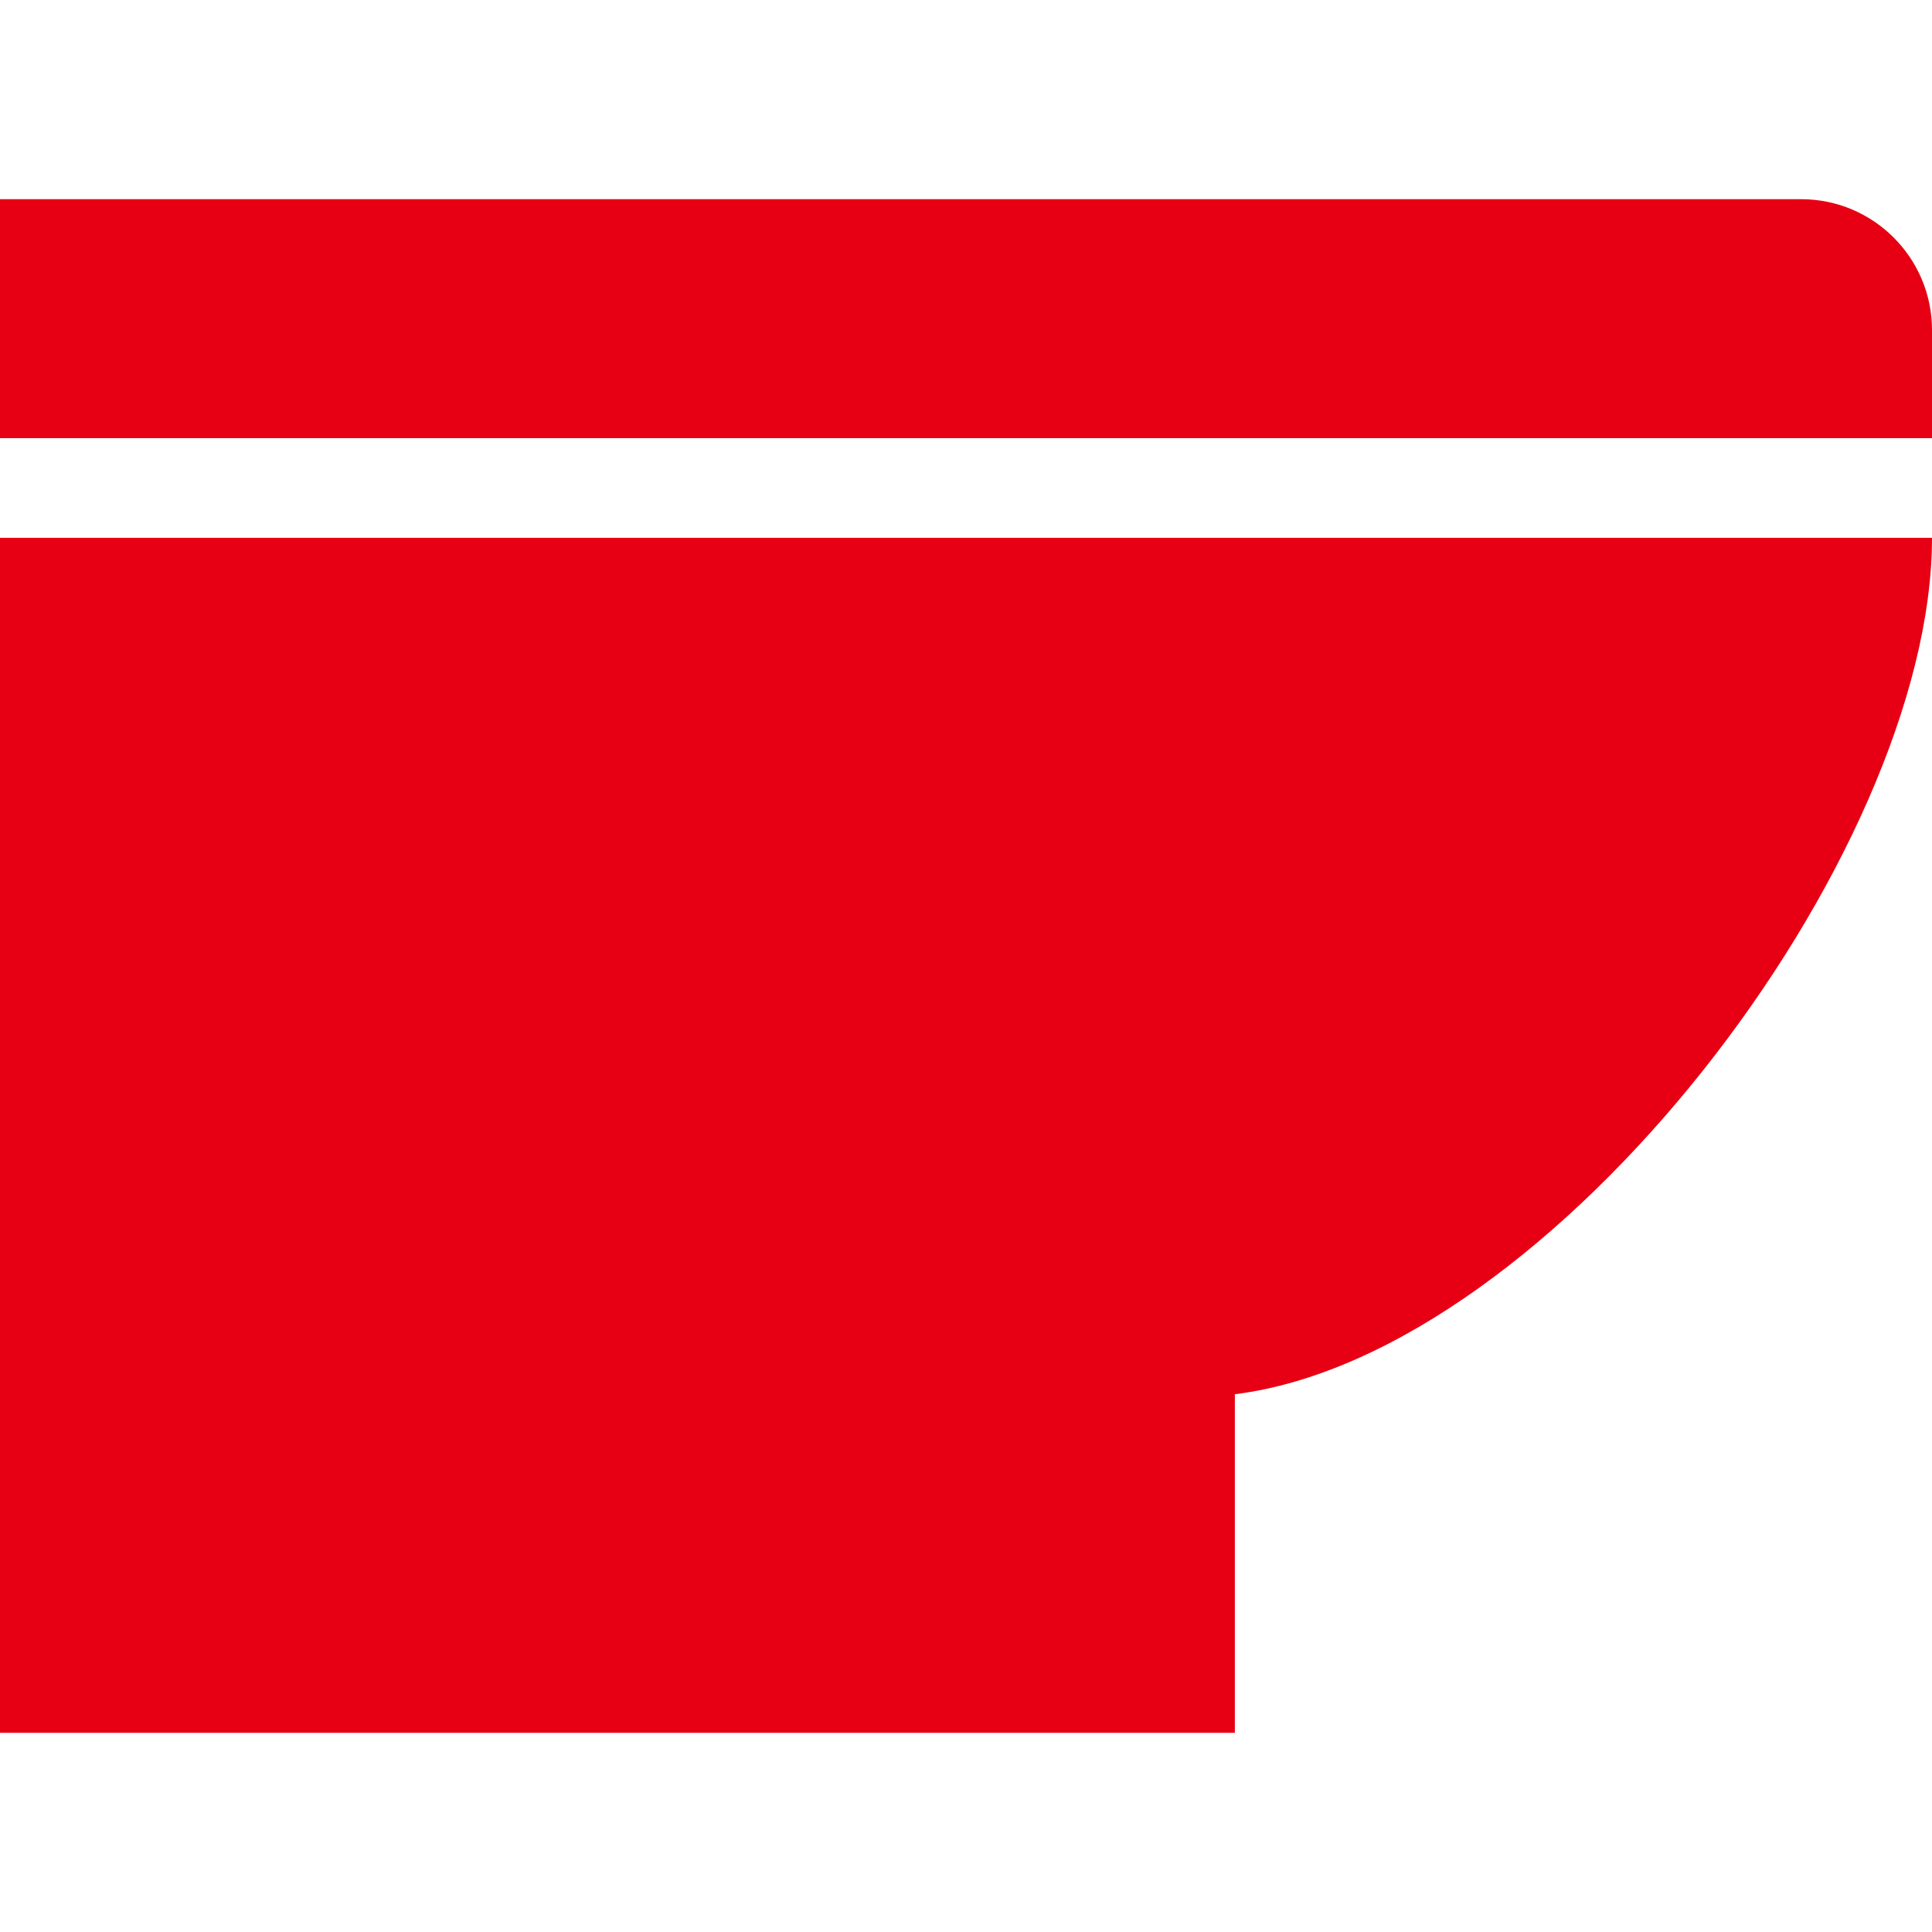 <?xml version="1.0" encoding="utf-8"?>
<svg height="800px" width="800px" version="1.1" id="_x32_" xmlns="http://www.w3.org/2000/svg"
     viewBox="0 0 512 512" xml:space="preserve">
<style type="text/css">
	.st0{fill:#E70013;}
</style>
    <g>
	<path class="st0" d="M0,459.214h327.252v-89.727C411.71,358.924,512,226.969,512,142.524H0V459.214z"/>
        <path class="st0" d="M477.311,52.786H0v63.331h512V87.462C512,68.319,496.465,52.786,477.311,52.786z"/>
</g>
</svg>